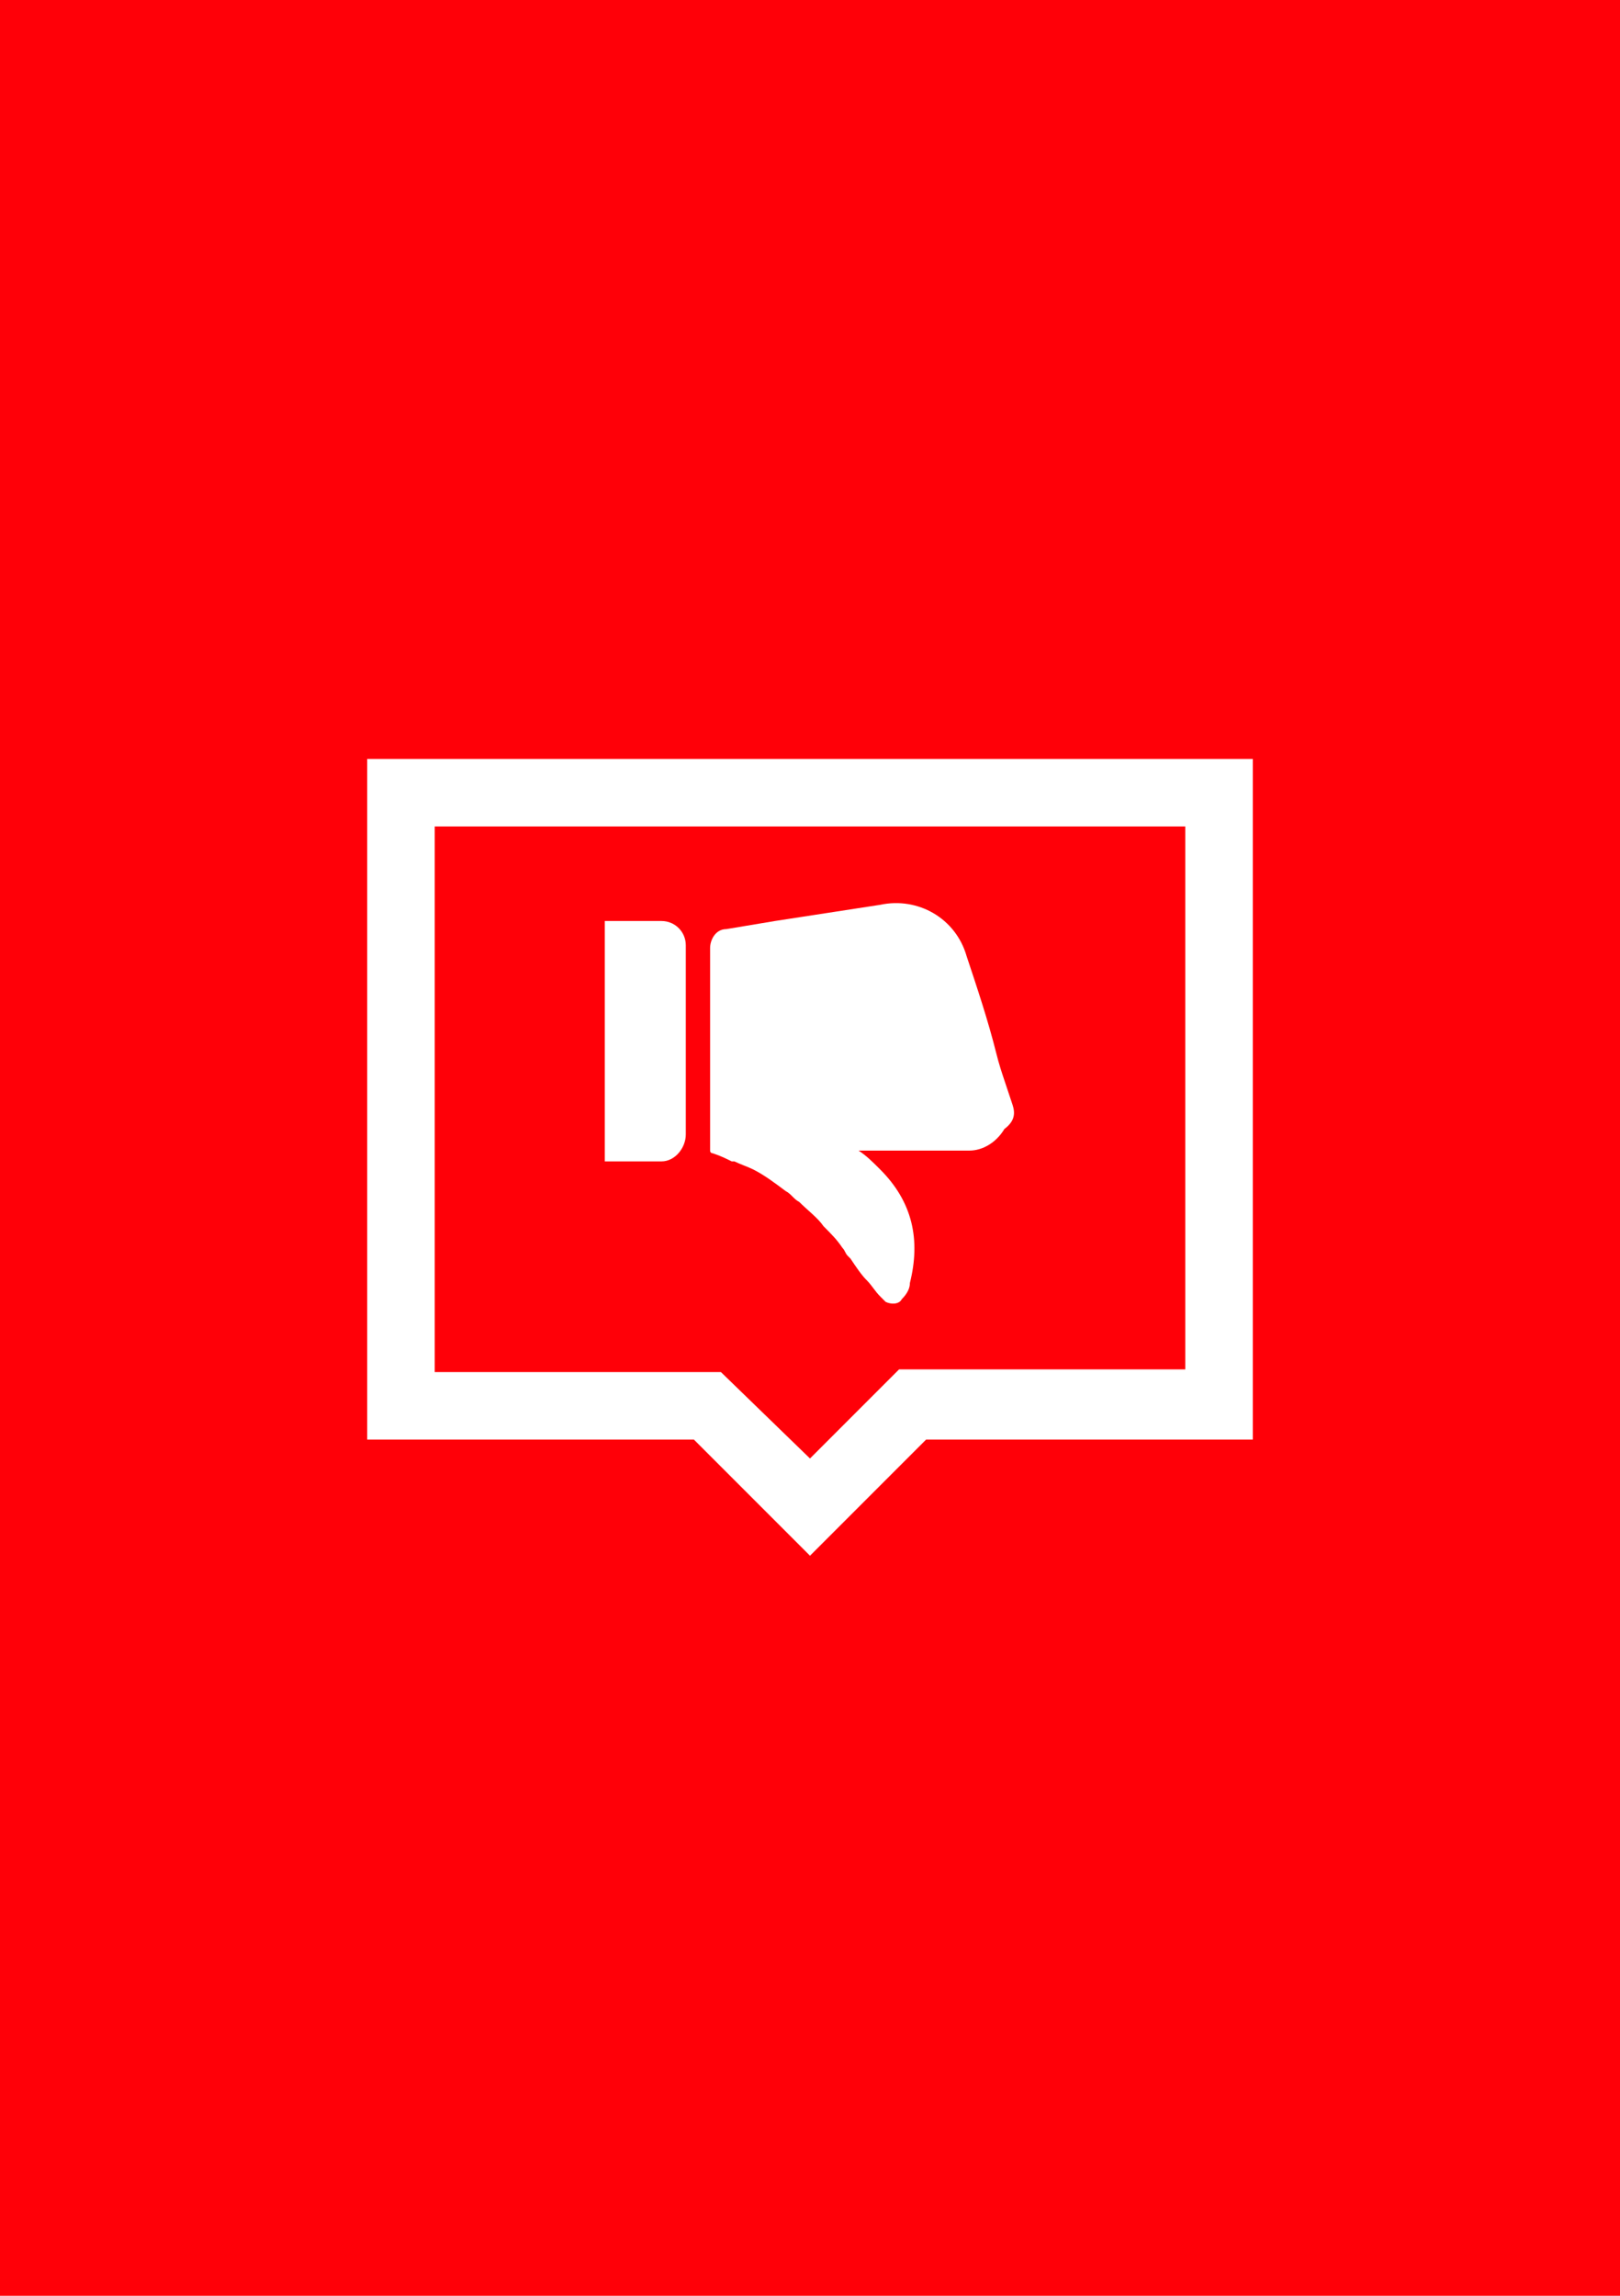 <?xml version="1.0" encoding="utf-8"?>
<!-- Generator: Adobe Illustrator 22.0.0, SVG Export Plug-In . SVG Version: 6.00 Build 0)  -->
<svg version="1.0" id="Направляющие" xmlns="http://www.w3.org/2000/svg" xmlns:xlink="http://www.w3.org/1999/xlink"
	 x="0px" y="0px" viewBox="0 0 60 85" enable-background="new 0 0 60 85" xml:space="preserve">
<g id="youtube">
	<rect id="canvas_background_1_" fill="#FF0008" width="60" height="85"/>
</g>
<g id="t_dwn_c">
	<g>
		<path fill="#FFFFFF" d="M30,57.6l-4.3-4.3H13.6V28.1h32.8v25.2H34.3L30,57.6z M16.1,50.8h10.6L30,54l3.3-3.3h10.6V30.6H16.1V50.8z
			"/>
	</g>
	<g id="thumb_up">
		<path fill="#FFFFFF" d="M37.5,40.9c-0.1-0.3-0.2-0.6-0.3-0.9c0,0,0,0,0,0c-0.1-0.3-0.2-0.6-0.3-1c-0.3-1.2-0.7-2.4-1.1-3.6
			c-0.4-1.4-1.8-2.2-3.2-1.9c-1.3,0.2-2.6,0.4-3.9,0.6c-0.6,0.1-1.2,0.2-1.8,0.3c-0.4,0-0.6,0.4-0.6,0.7v7.3c0,0.1,0,0.1,0,0.2
			s0.1,0.1,0.1,0.1l0,0c0.3,0.1,0.5,0.2,0.7,0.3l0.1,0c0.2,0.1,0.5,0.2,0.7,0.3c0.4,0.2,0.8,0.5,1.2,0.8c0.2,0.1,0.3,0.3,0.5,0.4
			c0.3,0.3,0.7,0.6,0.9,0.9c0.3,0.3,0.5,0.5,0.7,0.8c0.1,0.1,0.1,0.2,0.2,0.3l0.1,0.1c0.2,0.3,0.4,0.6,0.6,0.8
			c0.2,0.2,0.3,0.4,0.5,0.6c0.1,0.1,0.1,0.1,0.2,0.2c0,0,0,0,0,0c0.2,0.1,0.5,0.1,0.6-0.1c0.2-0.2,0.3-0.4,0.3-0.6
			c0.4-1.6,0.1-3-1.1-4.2c-0.3-0.3-0.5-0.5-0.8-0.7h0.2c1.3,0,2.6,0,3.9,0c0.5,0,1-0.3,1.3-0.8C37.6,41.5,37.6,41.2,37.5,40.9z"/>
		<path fill="#FFFFFF" d="M25.4,42v-7c0-0.5-0.4-0.9-0.9-0.9h-2.1V43h2.1C25,43,25.4,42.5,25.4,42z"/>
	</g>
</g>
</svg>
